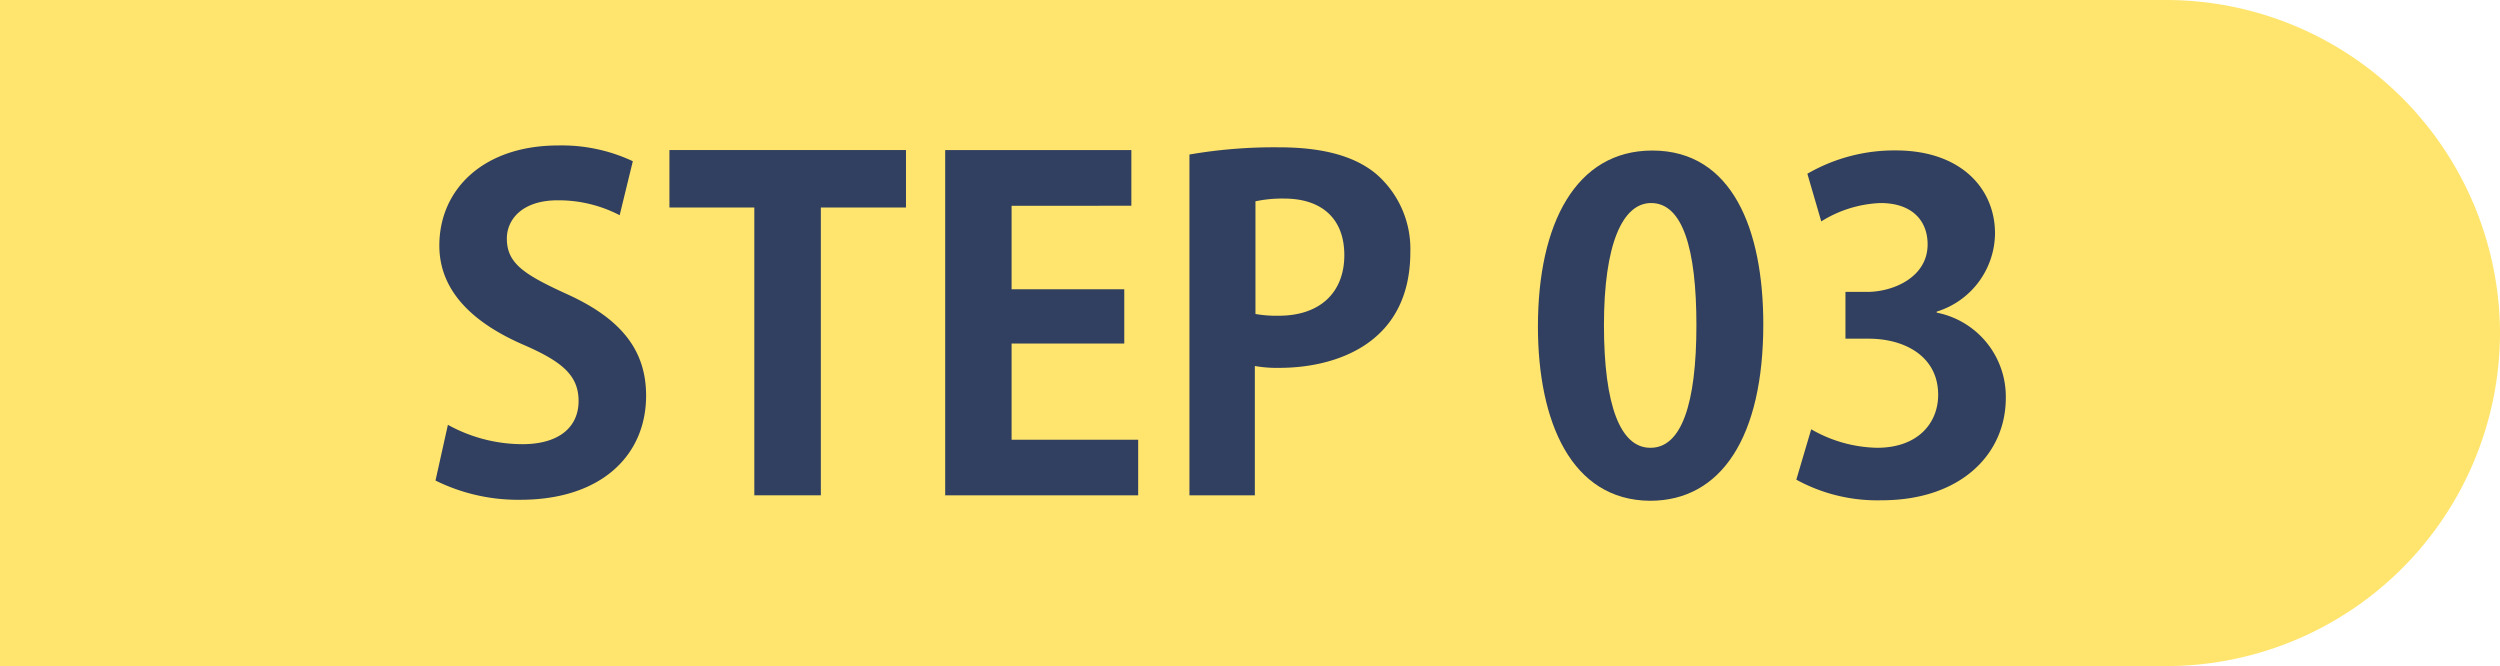 <svg xmlns="http://www.w3.org/2000/svg" width="201.44" height="53.67" viewBox="0 0 201.44 53.67"><g id="&#x30EC;&#x30A4;&#x30E4;&#x30FC;_2" data-name="&#x30EC;&#x30A4;&#x30E4;&#x30FC; 2"><g id="&#x30EC;&#x30A4;&#x30E4;&#x30FC;_2-2" data-name="&#x30EC;&#x30A4;&#x30E4;&#x30FC; 2"><path d="M0,0H174.6a26.92,26.92,0,0,1,26.84,26.84h0A26.91,26.91,0,0,1,174.6,53.67H0" style="fill:#ffe56d"></path><path d="M49.93,17.34a10.68,10.68,0,0,0-5-1.2c-2.82,0-4.09,1.52-4.09,3.08,0,2,1.38,2.89,4.78,4.45,4.45,2,6.44,4.56,6.44,8.21,0,4.85-3.66,8.39-10.13,8.39a15,15,0,0,1-6.84-1.55l1-4.49a12.45,12.45,0,0,0,6,1.56c3,0,4.53-1.41,4.53-3.48s-1.34-3.18-4.42-4.52c-4.19-1.81-6.8-4.41-6.8-8,0-4.56,3.58-8.07,9.59-8.07a13.47,13.47,0,0,1,6,1.27Z" style="fill:#314060"></path><path d="M73,16.72H66.14V39.91H60.78V16.72H53.94V12.09H73Z" style="fill:#314060"></path><path d="M91.71,39.91H76.16V12.09h15v4.49H81.51v6.73h9.08v4.37H81.51v7.75h10.2Z" style="fill:#314060"></path><path d="M95.84,12.45a40.19,40.19,0,0,1,7.2-.58c3.51,0,6.15.69,7.92,2.21a8,8,0,0,1,2.68,6.22c0,7.64-6.37,9.34-10.53,9.34a10,10,0,0,1-2-.15V39.91H95.84Zm5.32,12.85a9.67,9.67,0,0,0,1.88.14c3.33,0,5.28-1.88,5.28-4.88S106.44,16,103.47,16a10.36,10.36,0,0,0-2.31.22Z" style="fill:#314060"></path><path d="M123.92,26.31c0-8.32,3.07-14.18,9.22-14.18,6.44,0,8.94,6.36,8.94,14,0,9.05-3.37,14.22-9.12,14.22C126.59,40.31,123.92,33.94,123.92,26.31ZM133,36.08c2.46,0,3.69-3.48,3.69-9.88,0-6.19-1.12-9.84-3.65-9.84-2.31,0-3.8,3.33-3.8,9.84s1.34,9.88,3.73,9.88Z" style="fill:#314060"></path><path d="M156.05,25.19a6.9,6.9,0,0,1,5.57,6.87c0,4.56-3.66,8.25-10,8.25a13.55,13.55,0,0,1-6.88-1.66l1.2-4.06a11,11,0,0,0,5.31,1.49c3.3,0,4.92-2,4.92-4.27,0-3.08-2.67-4.52-5.6-4.52H148.7V23.52h1.74c2.13,0,4.88-1.19,4.88-3.83,0-1.92-1.26-3.33-3.8-3.33a9.68,9.68,0,0,0-4.77,1.48L145.63,14a14,14,0,0,1,7.12-1.88c5.25,0,8,3.07,8,6.69a6.66,6.66,0,0,1-4.7,6.3Z" style="fill:#314060"></path></g></g></svg>